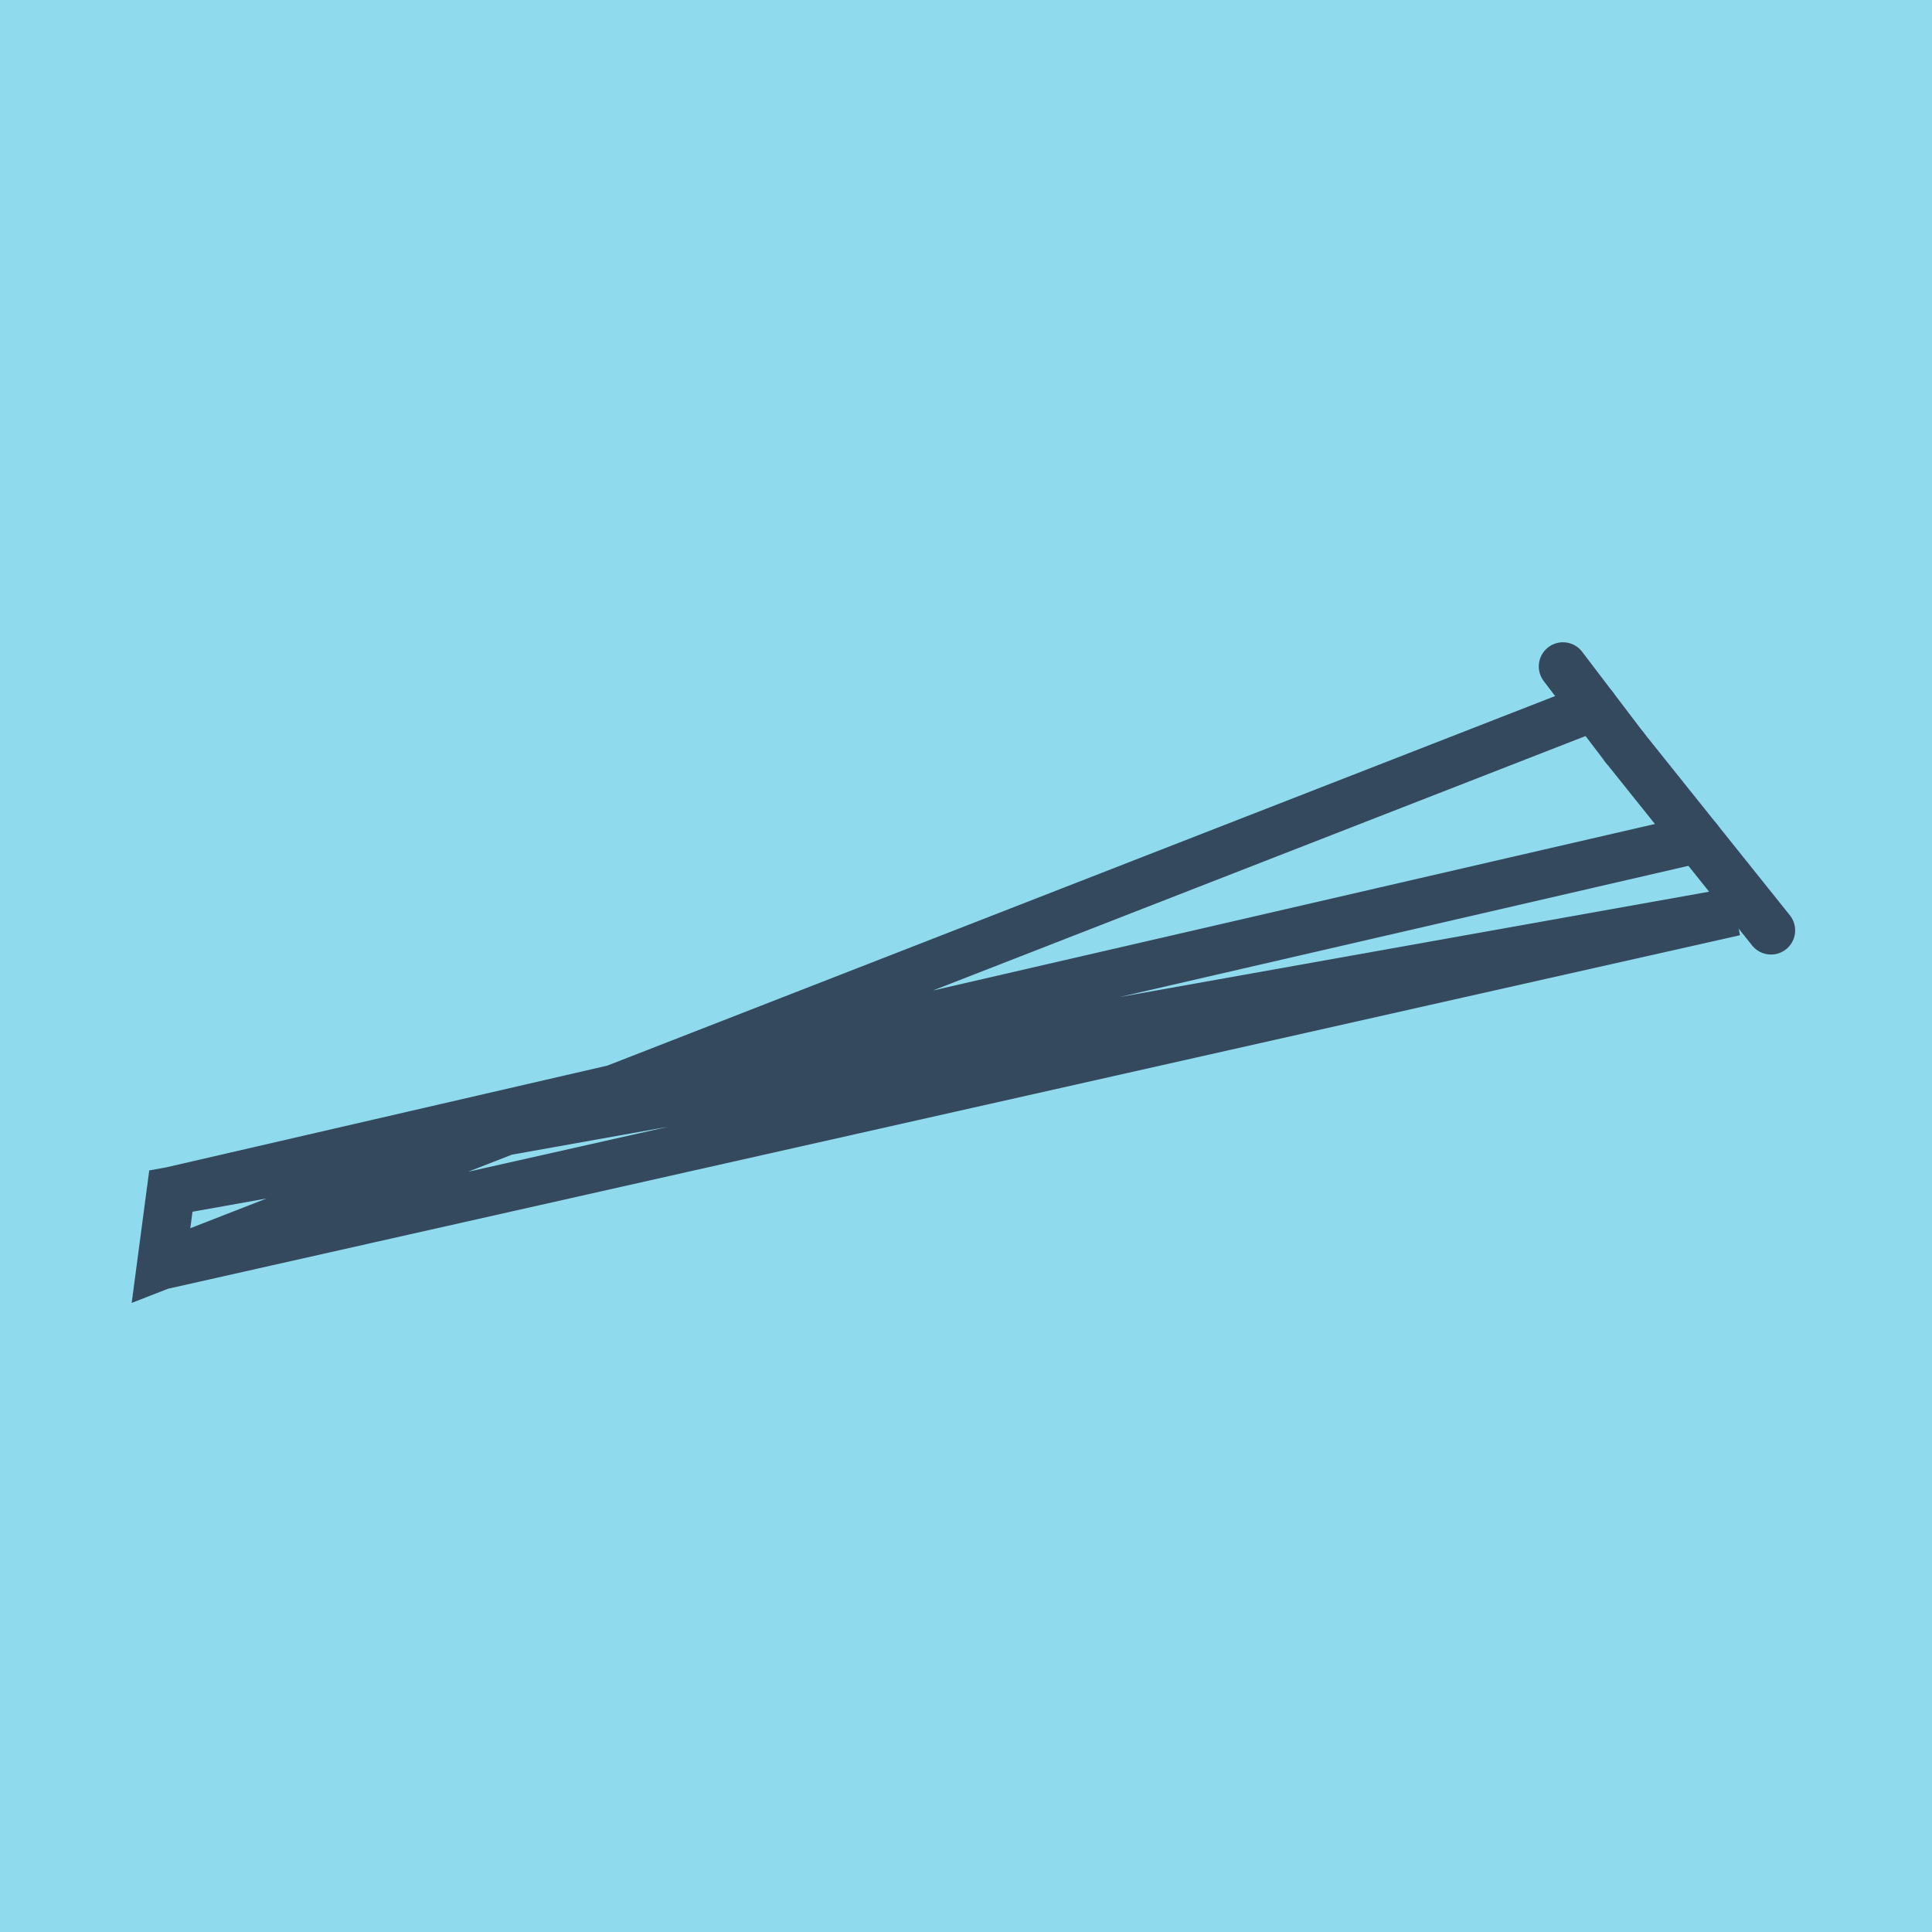 <?xml version="1.0" encoding="utf-8"?>
<!DOCTYPE svg PUBLIC "-//W3C//DTD SVG 1.1//EN" "http://www.w3.org/Graphics/SVG/1.1/DTD/svg11.dtd">
<svg xmlns="http://www.w3.org/2000/svg" xmlns:xlink="http://www.w3.org/1999/xlink" viewBox="-10 -10 120 120" preserveAspectRatio="xMidYMid meet">
	<path style="fill:#90daee" d="M-10-10h120v120H-10z"/>
			<polyline stroke-linecap="round" points="90.904,36.423 100,47.788 " style="fill:none;stroke:#34495e;stroke-width: 3px"/>
			<polyline stroke-linecap="round" points="87.077,31.393 90.904,36.423 " style="fill:none;stroke:#34495e;stroke-width: 3px"/>
			<polyline stroke-linecap="round" points="95.452,42.105 0.613,63.979 0,68.607 97.746,46.625 0.613,63.979 0,68.607 88.991,33.908 " style="fill:none;stroke:#34495e;stroke-width: 3px"/>
	</svg>

